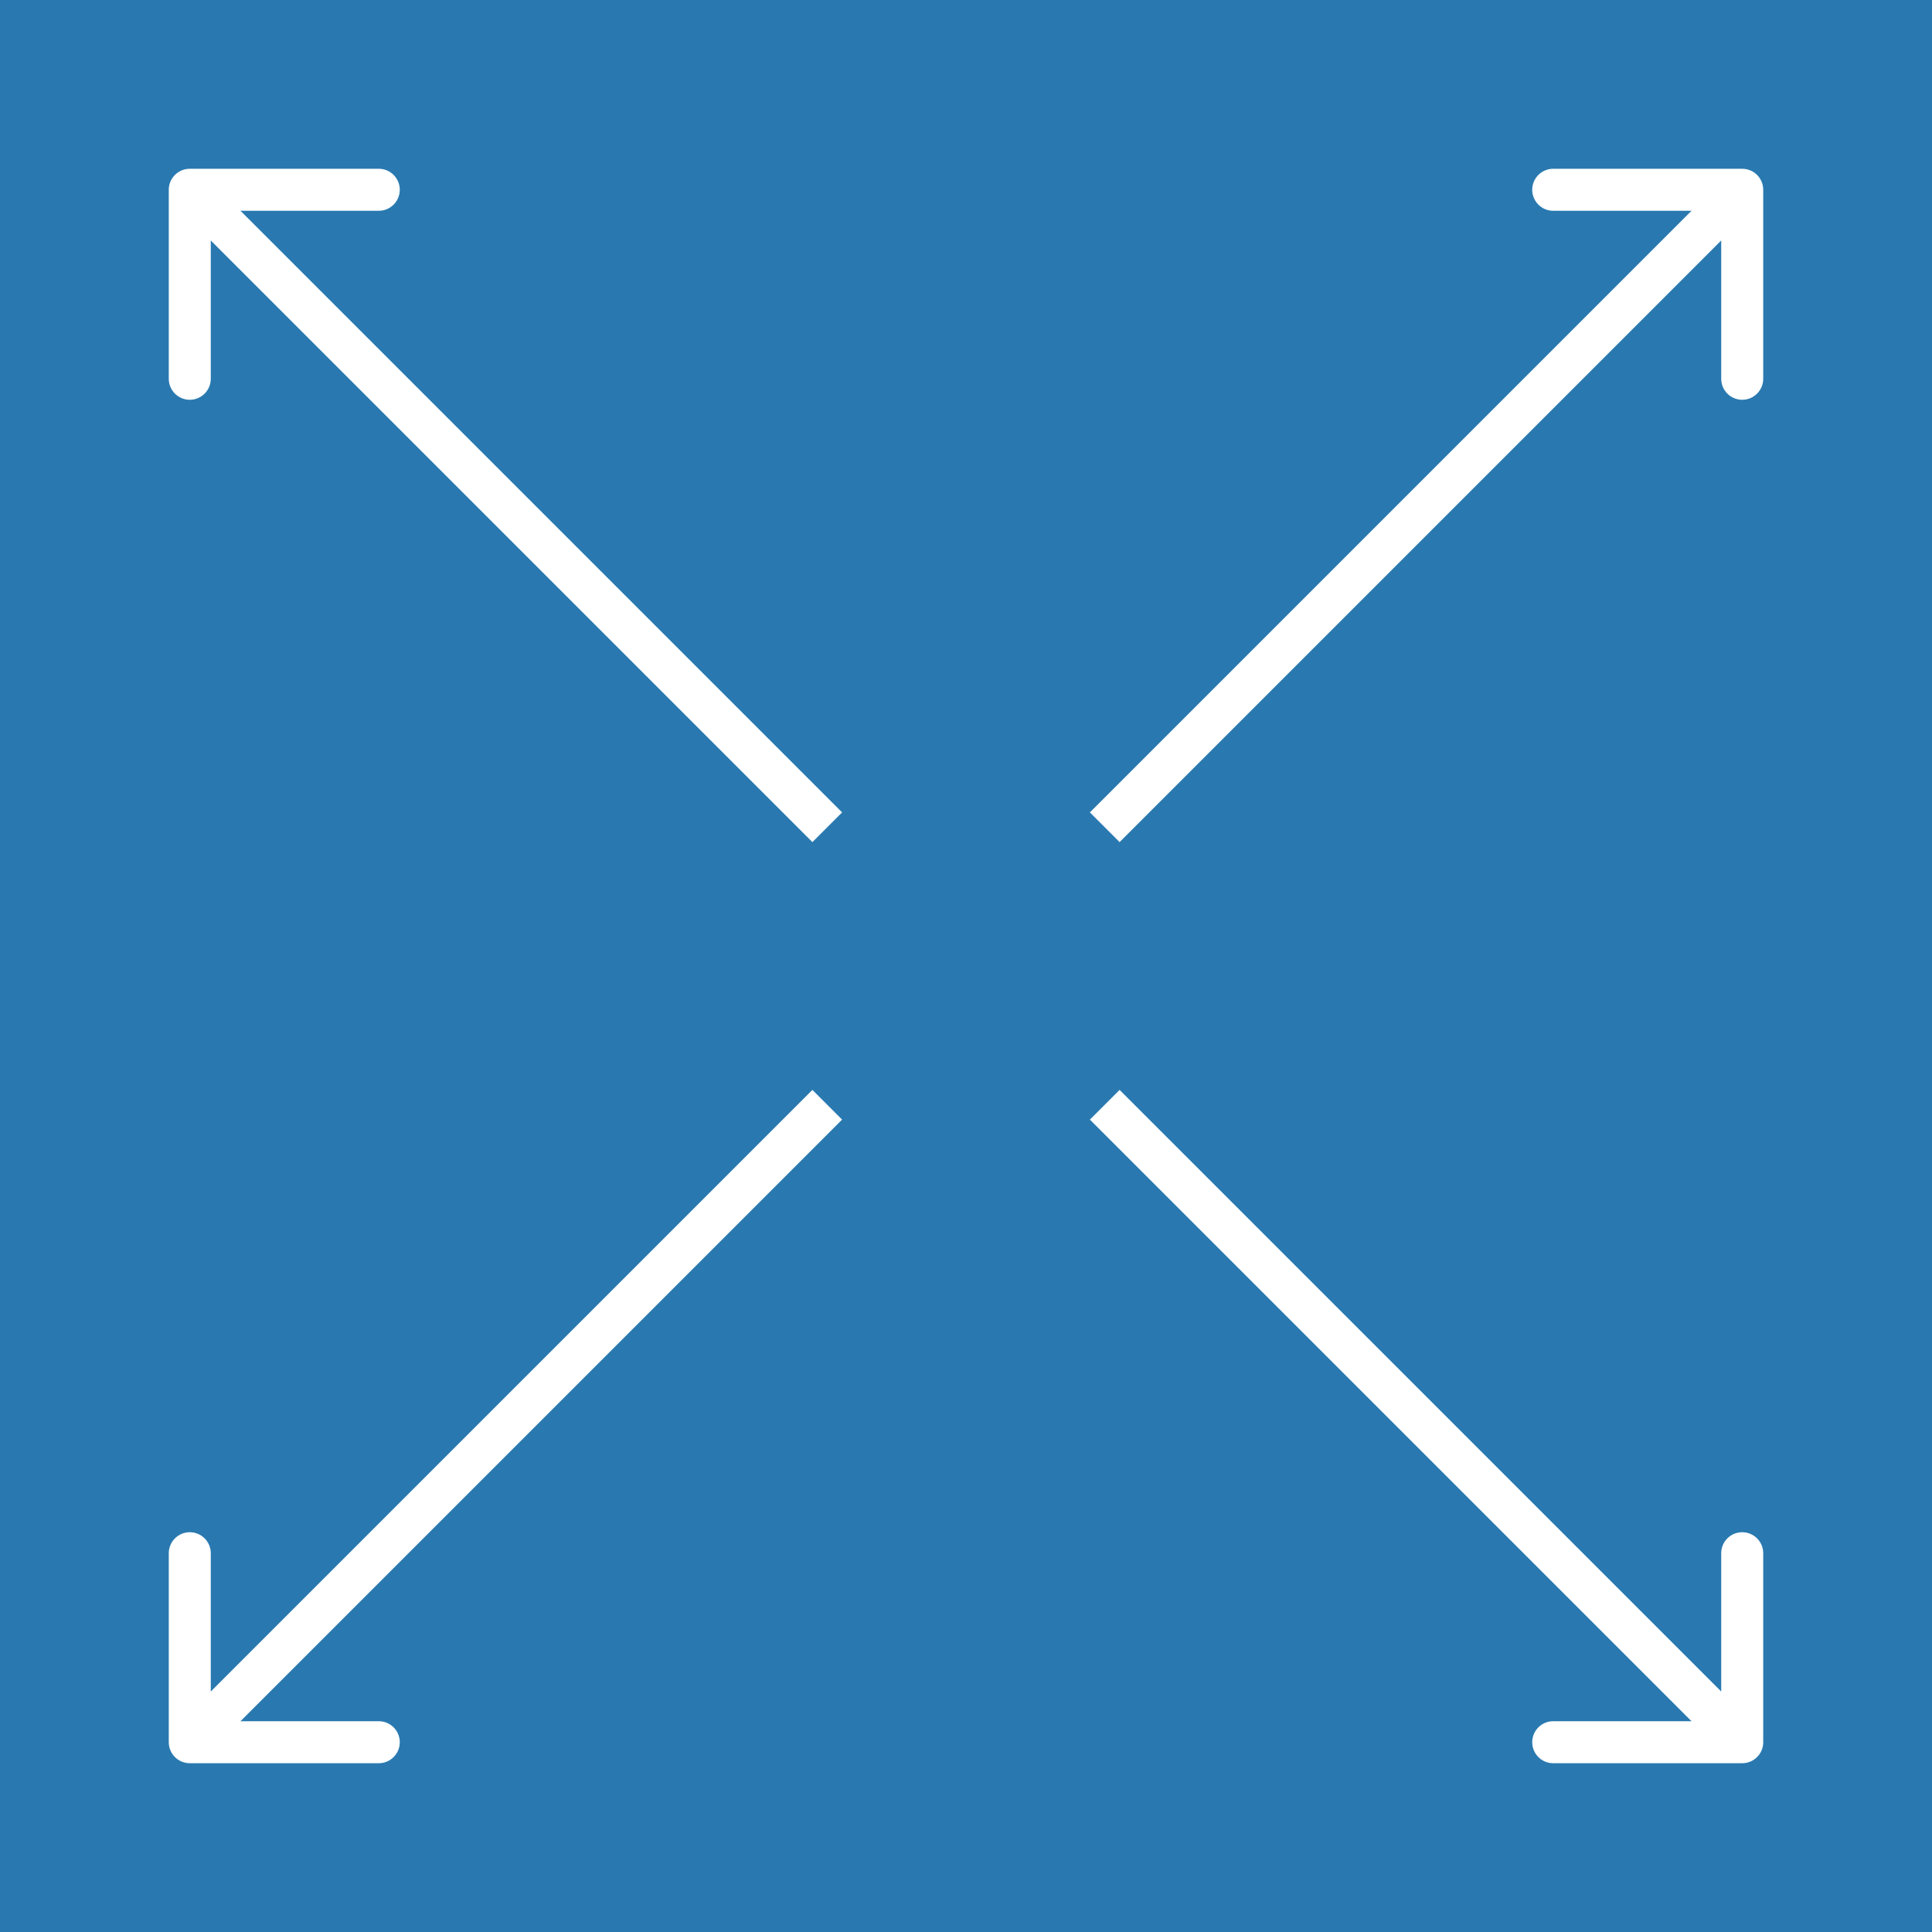 <?xml version="1.0" encoding="UTF-8"?> <svg xmlns="http://www.w3.org/2000/svg" width="92" height="92" viewBox="0 0 92 92" fill="none"><rect width="92" height="92" fill="#2979B0"></rect><path d="M83.963 9.037C83.963 8.485 83.515 8.037 82.963 8.037L73.963 8.037C73.41 8.037 72.963 8.485 72.963 9.037C72.963 9.589 73.41 10.037 73.963 10.037L81.963 10.037V18.037C81.963 18.589 82.41 19.037 82.963 19.037C83.515 19.037 83.963 18.589 83.963 18.037V9.037ZM53.314 40.1L83.67 9.744L82.255 8.33L51.9 38.686L53.314 40.1Z" fill="white"></path><path d="M8.037 82.963C8.037 83.515 8.485 83.963 9.037 83.963H18.037C18.589 83.963 19.037 83.515 19.037 82.963C19.037 82.41 18.589 81.963 18.037 81.963H10.037L10.037 73.963C10.037 73.41 9.589 72.963 9.037 72.963C8.485 72.963 8.037 73.41 8.037 73.963L8.037 82.963ZM38.686 51.9L8.33 82.255L9.744 83.67L40.1 53.314L38.686 51.9Z" fill="white"></path><path d="M8.037 9.037C8.037 8.485 8.485 8.037 9.037 8.037L18.037 8.037C18.59 8.037 19.037 8.485 19.037 9.037C19.037 9.589 18.59 10.037 18.037 10.037L10.037 10.037L10.037 18.037C10.037 18.589 9.589 19.037 9.037 19.037C8.485 19.037 8.037 18.589 8.037 18.037L8.037 9.037ZM38.686 40.1L8.33 9.744L9.744 8.33L40.1 38.686L38.686 40.1Z" fill="white"></path><path d="M83.963 82.963C83.963 83.515 83.515 83.963 82.963 83.963H73.963C73.41 83.963 72.963 83.515 72.963 82.963C72.963 82.41 73.41 81.963 73.963 81.963H81.963V73.963C81.963 73.41 82.41 72.963 82.963 72.963C83.515 72.963 83.963 73.41 83.963 73.963V82.963ZM53.314 51.9L83.67 82.255L82.256 83.67L51.9 53.314L53.314 51.9Z" fill="white"></path></svg> 